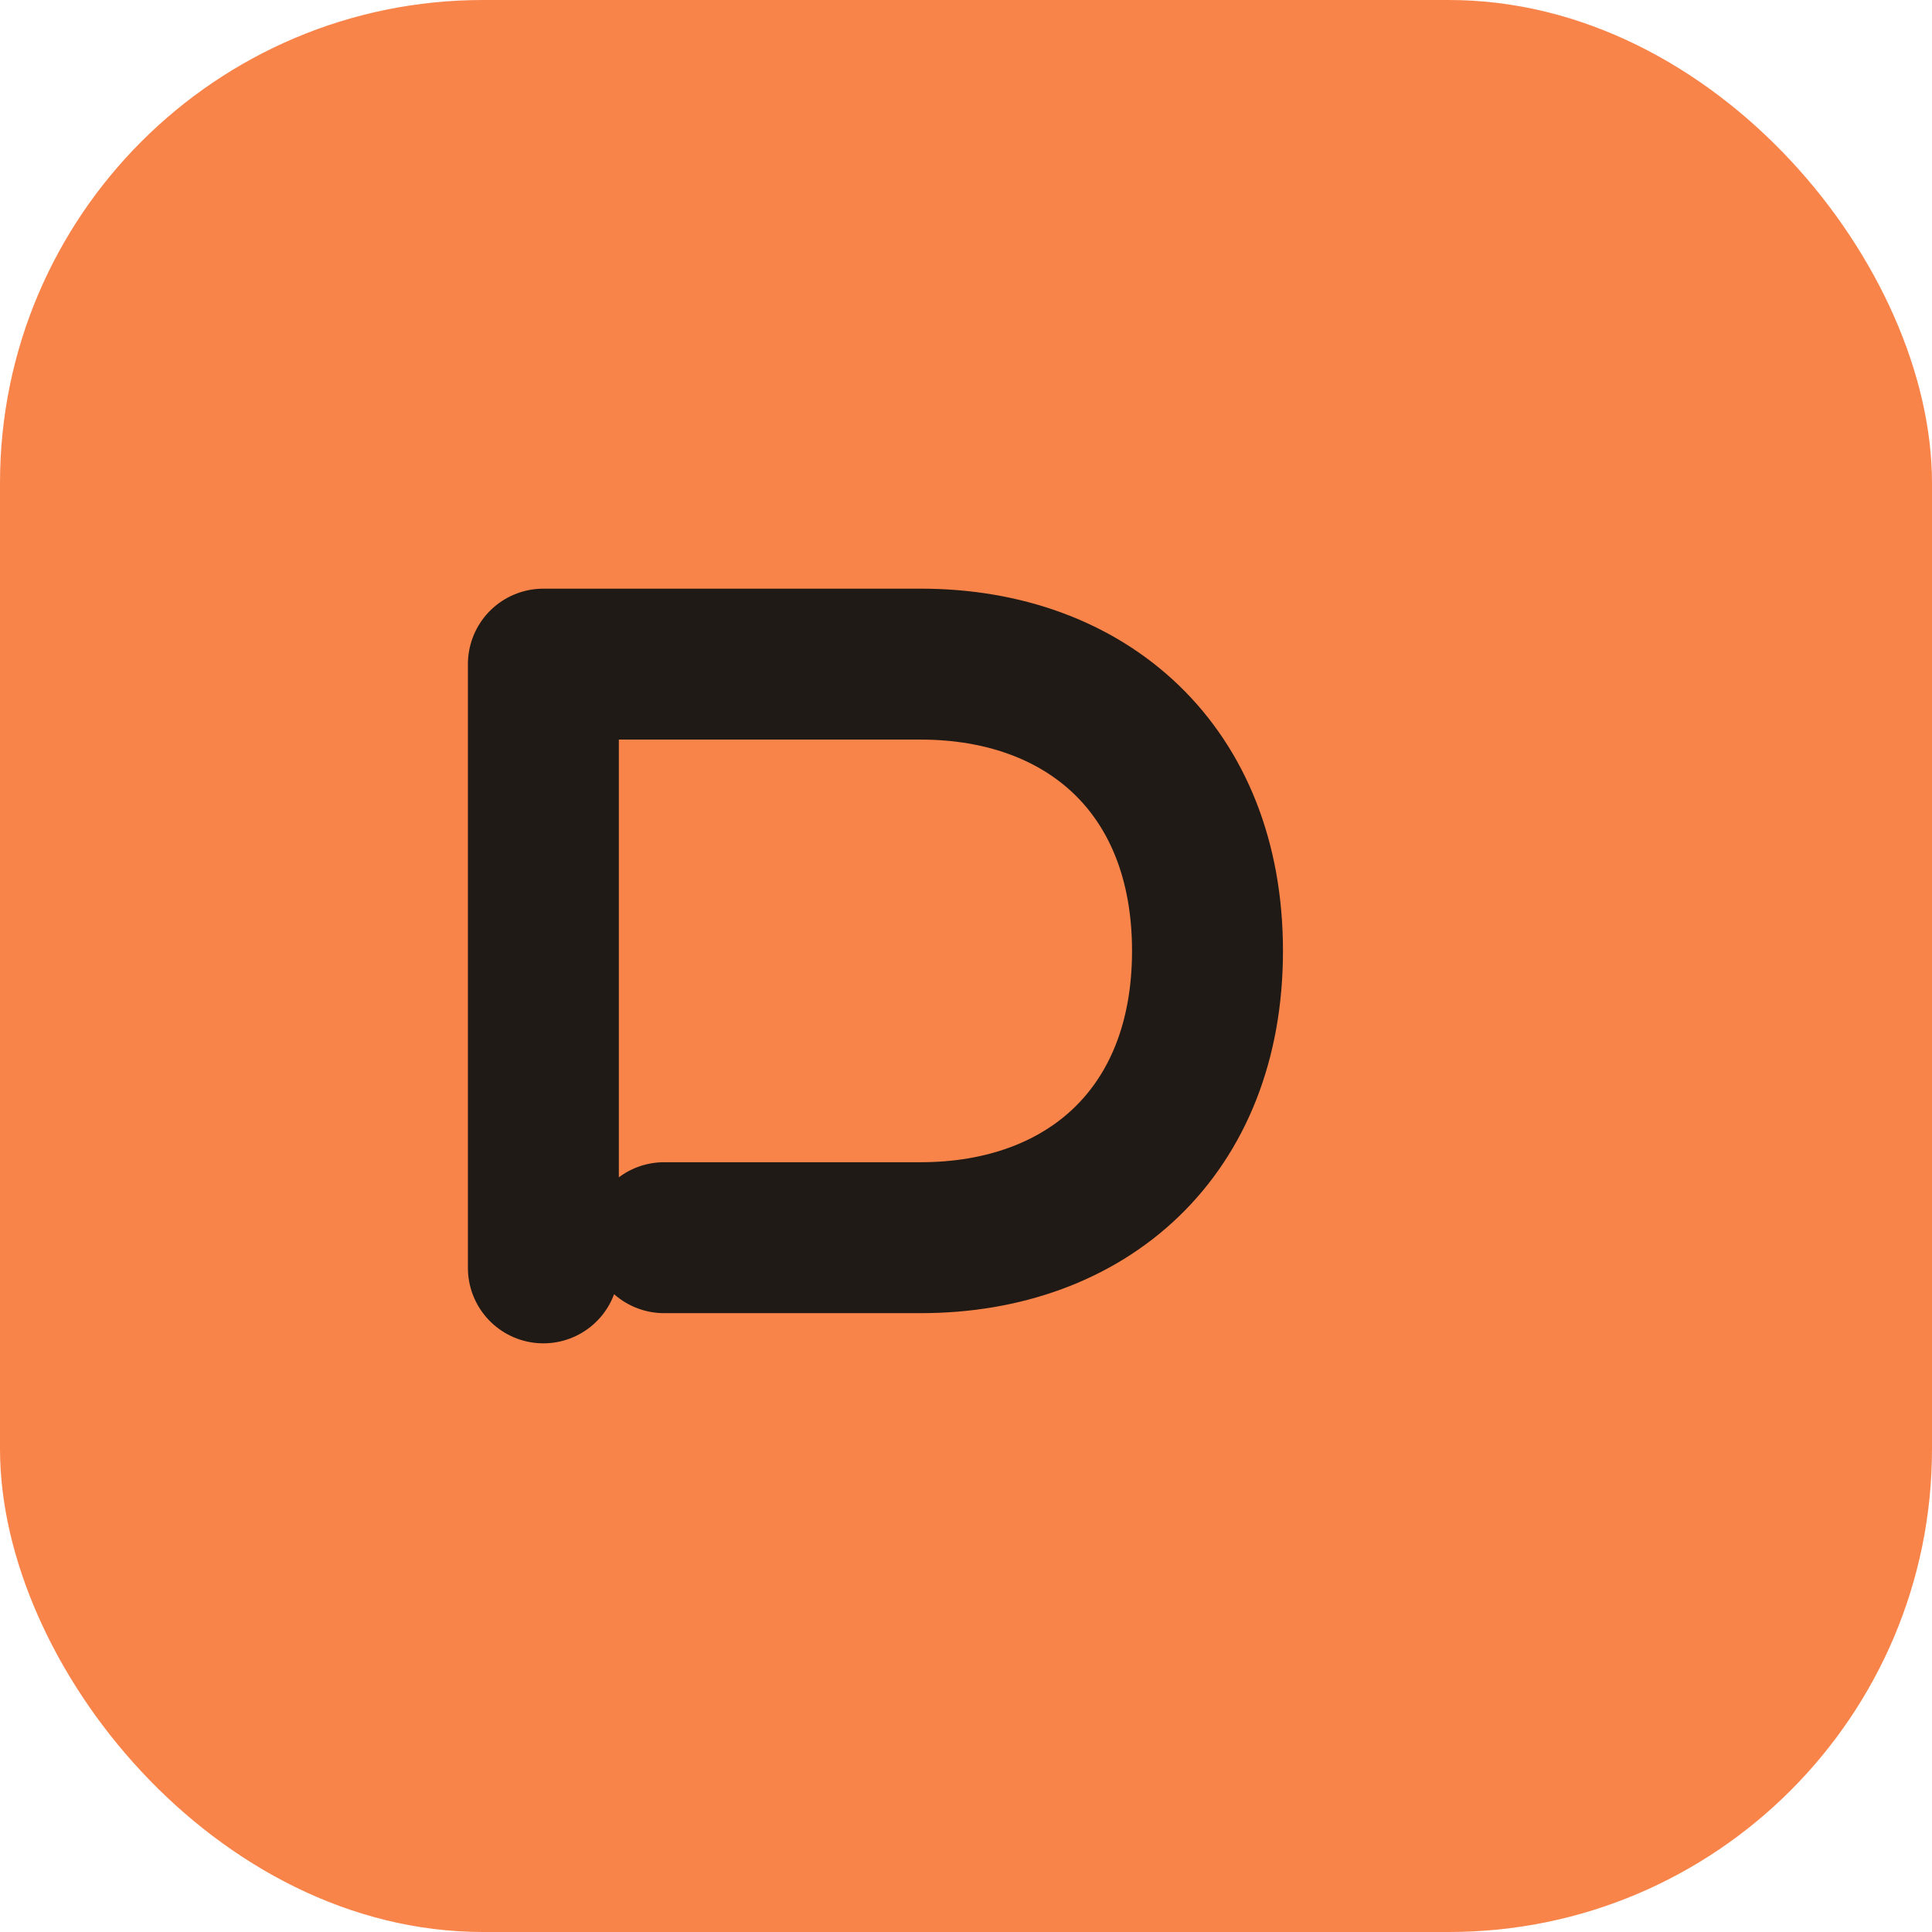 <svg xmlns="http://www.w3.org/2000/svg" viewBox="0 0 64 64" fill="none">
  <rect width="64" height="64" rx="16" fill="#F9844A" />
  <path d="M18 42V22h12.5c5.5 0 9.5 3.5 9.5 9.5S36 41 30.5 41H22" stroke="#1F1A16" stroke-width="5" stroke-linecap="round" stroke-linejoin="round" />
</svg>

